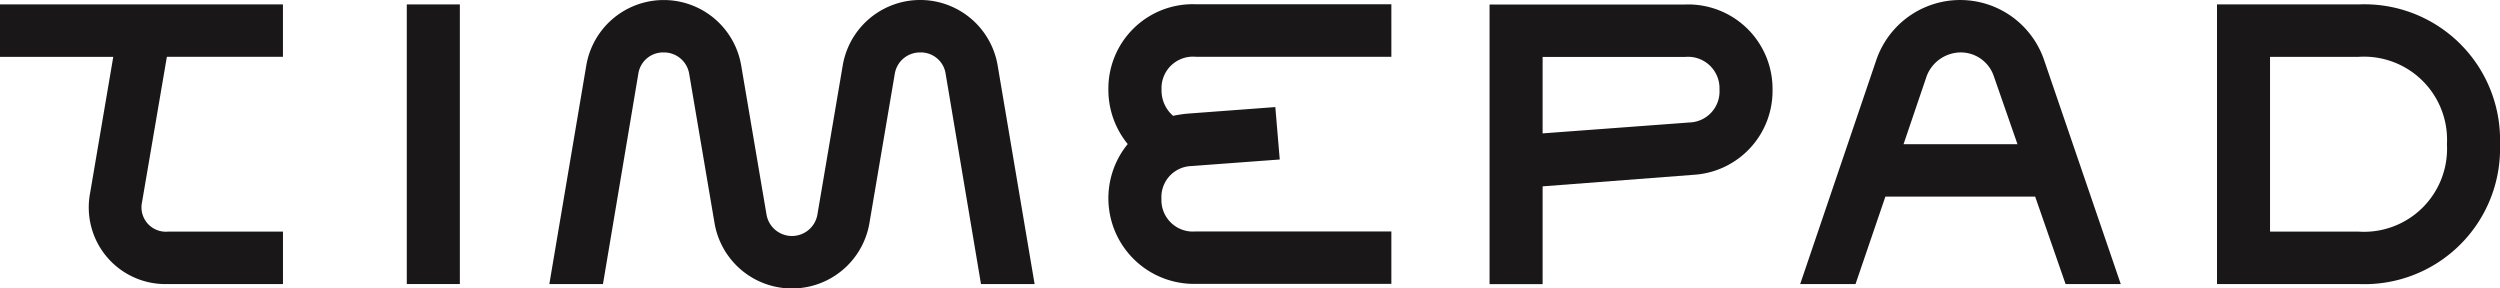 <?xml version="1.0" encoding="UTF-8"?> <svg xmlns="http://www.w3.org/2000/svg" width="130" height="15" viewBox="0 0 130 15"> <g id="Logo" transform="translate(-839.764 -275.714)"> <path id="Path_15" data-name="Path 15" d="M847.15,286.659a1.267,1.267,0,0,0,1.351,1.533h5.978v2.726H848.5a3.985,3.985,0,0,1-4.053-4.714l1.207-7.1h-5.892v-2.726h14.715V279.1h-6.035Z" transform="translate(0 -0.434)" fill="#191718"></path> <path id="Path_16" data-name="Path 16" d="M903.645,276.378v14.54h-2.759v-14.54Z" transform="translate(-39.969 -0.434)" fill="#191718"></path> <path id="Path_17" data-name="Path 17" d="M924.222,290.487l1.926-11.392a4.085,4.085,0,0,1,8.047,0l1.322,7.784a1.343,1.343,0,0,0,2.644,0l1.322-7.784a4.085,4.085,0,0,1,8.048,0l1.926,11.392h-2.788l-1.839-10.938a1.3,1.3,0,0,0-1.322-1.108,1.324,1.324,0,0,0-1.322,1.108l-1.322,7.784a4.085,4.085,0,0,1-8.048,0l-1.322-7.784a1.325,1.325,0,0,0-1.322-1.108,1.3,1.3,0,0,0-1.322,1.108l-1.839,10.938Z" transform="translate(-55.893 0)" fill="#191718"></path> <path id="Path_18" data-name="Path 18" d="M1012.6,280.808a1.745,1.745,0,0,0,.6,1.363,6.791,6.791,0,0,1,.747-.114l4.57-.341.23,2.726-4.6.341a1.612,1.612,0,0,0-1.552,1.7,1.636,1.636,0,0,0,1.782,1.7h10.174v2.726h-10.174a4.452,4.452,0,0,1-3.535-7.27,4.45,4.45,0,0,1-1.006-2.84,4.388,4.388,0,0,1,4.541-4.43h10.174V279.1h-10.174A1.636,1.636,0,0,0,1012.6,280.808Z" transform="translate(-112.436 -0.434)" fill="#191718"></path> <path id="Path_19" data-name="Path 19" d="M1083.022,280.808a4.37,4.37,0,0,1-4.11,4.43l-7.846.6v5.084h-2.759v-14.54h10.174A4.388,4.388,0,0,1,1083.022,280.808Zm-2.759,0a1.636,1.636,0,0,0-1.782-1.7h-7.415v3.976l7.645-.568A1.612,1.612,0,0,0,1080.263,280.808Z" transform="translate(-151.086 -0.434)" fill="#191718"></path> <path id="Path_20" data-name="Path 20" d="M1129.519,285.939h-7.789l-1.552,4.545H1117.3l3.966-11.674a4.61,4.61,0,0,1,8.708,0l3.995,11.674H1131.1Zm-.92-2.727-1.236-3.551a1.813,1.813,0,0,0-1.7-1.221,1.91,1.91,0,0,0-1.782,1.221l-1.207,3.551Z" transform="translate(-183.926)" fill="#191718"></path> <path id="Path_21" data-name="Path 21" d="M1194.636,283.648a7.053,7.053,0,0,1-7.358,7.27h-7.358v-14.54h7.358A7.053,7.053,0,0,1,1194.636,283.648Zm-2.759,0a4.319,4.319,0,0,0-4.6-4.544h-4.6v9.088h4.6A4.319,4.319,0,0,0,1191.877,283.648Z" transform="translate(-224.872 -0.434)" fill="#191718"></path> </g> </svg> 